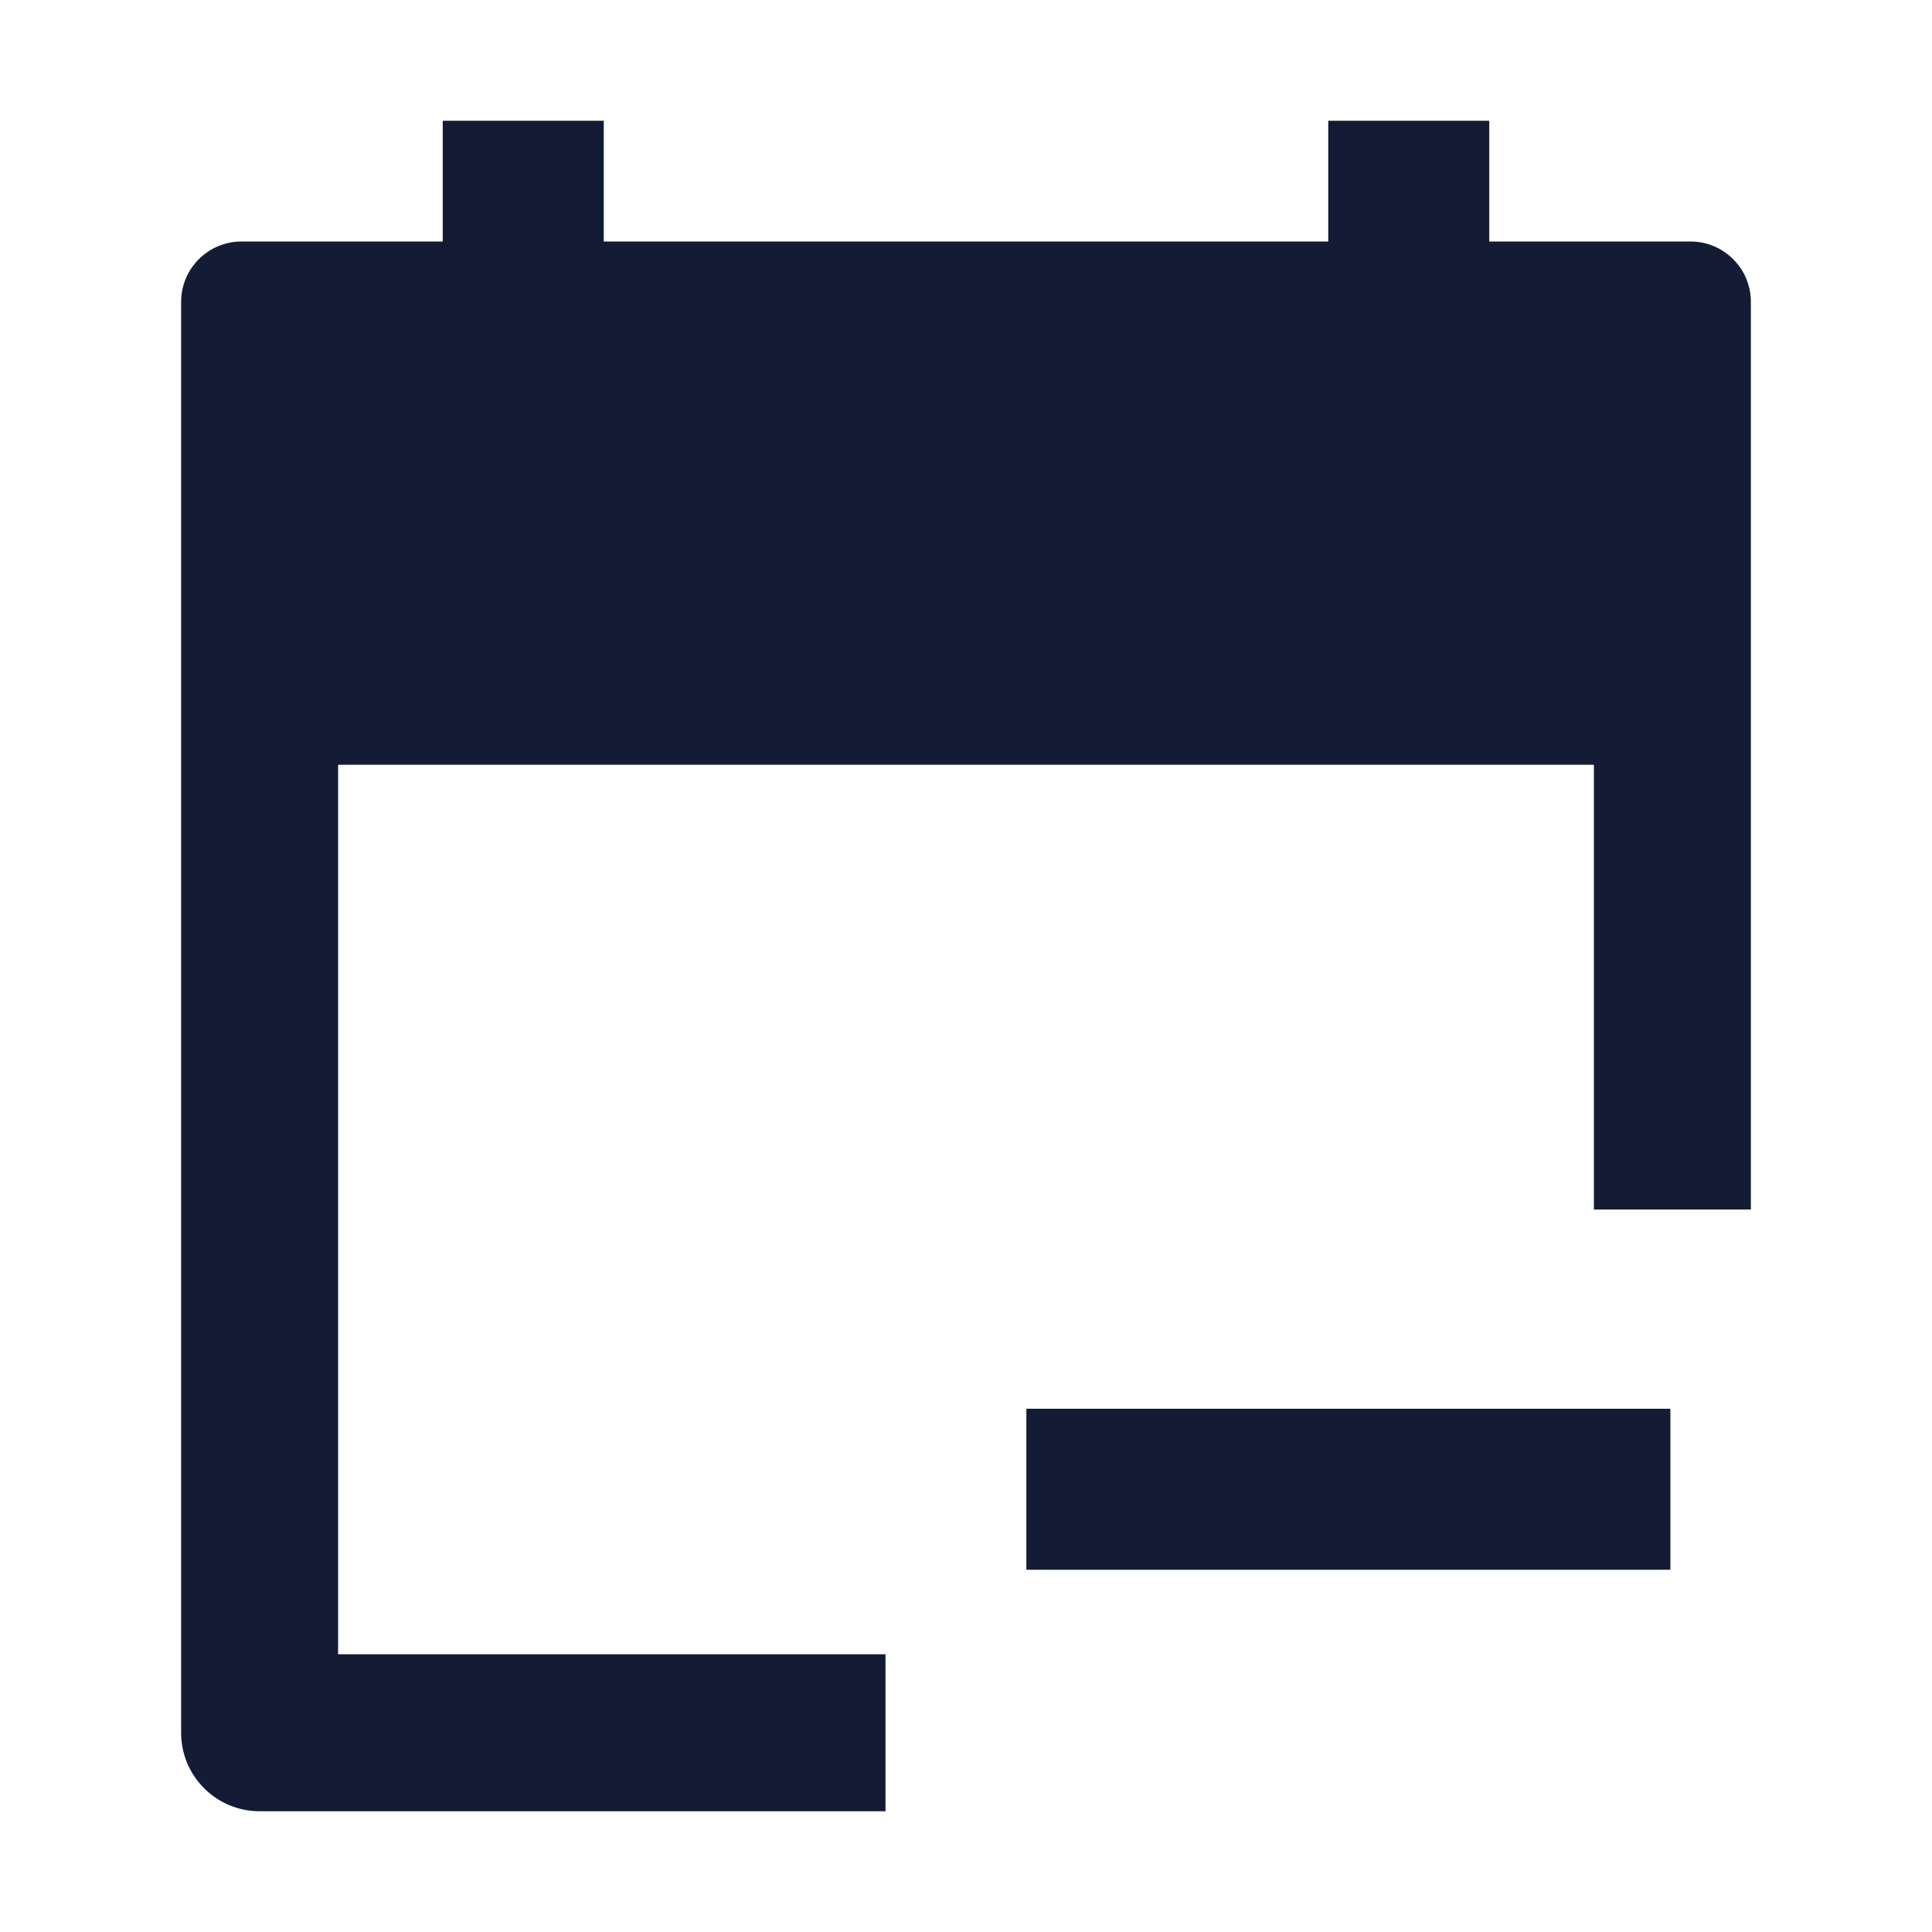 <svg width="24" height="24" viewBox="0 0 24 24" fill="none" xmlns="http://www.w3.org/2000/svg">
<path d="M16.5 1.5V3H7.5V1.5H5.5V3H3C2.586 3 2.25 3.336 2.25 3.75V21.525C2.25 22.064 2.687 22.5 3.225 22.5H11V20.55H4.2V9.5H19.8V15.025H21.75V3.75C21.75 3.336 21.414 3 21 3H18.5V1.5H16.5Z" fill="#141B34"/>
<path d="M12.75 17.5H20.75V19.5H12.75V17.5Z" fill="#141B34"/>
</svg>
